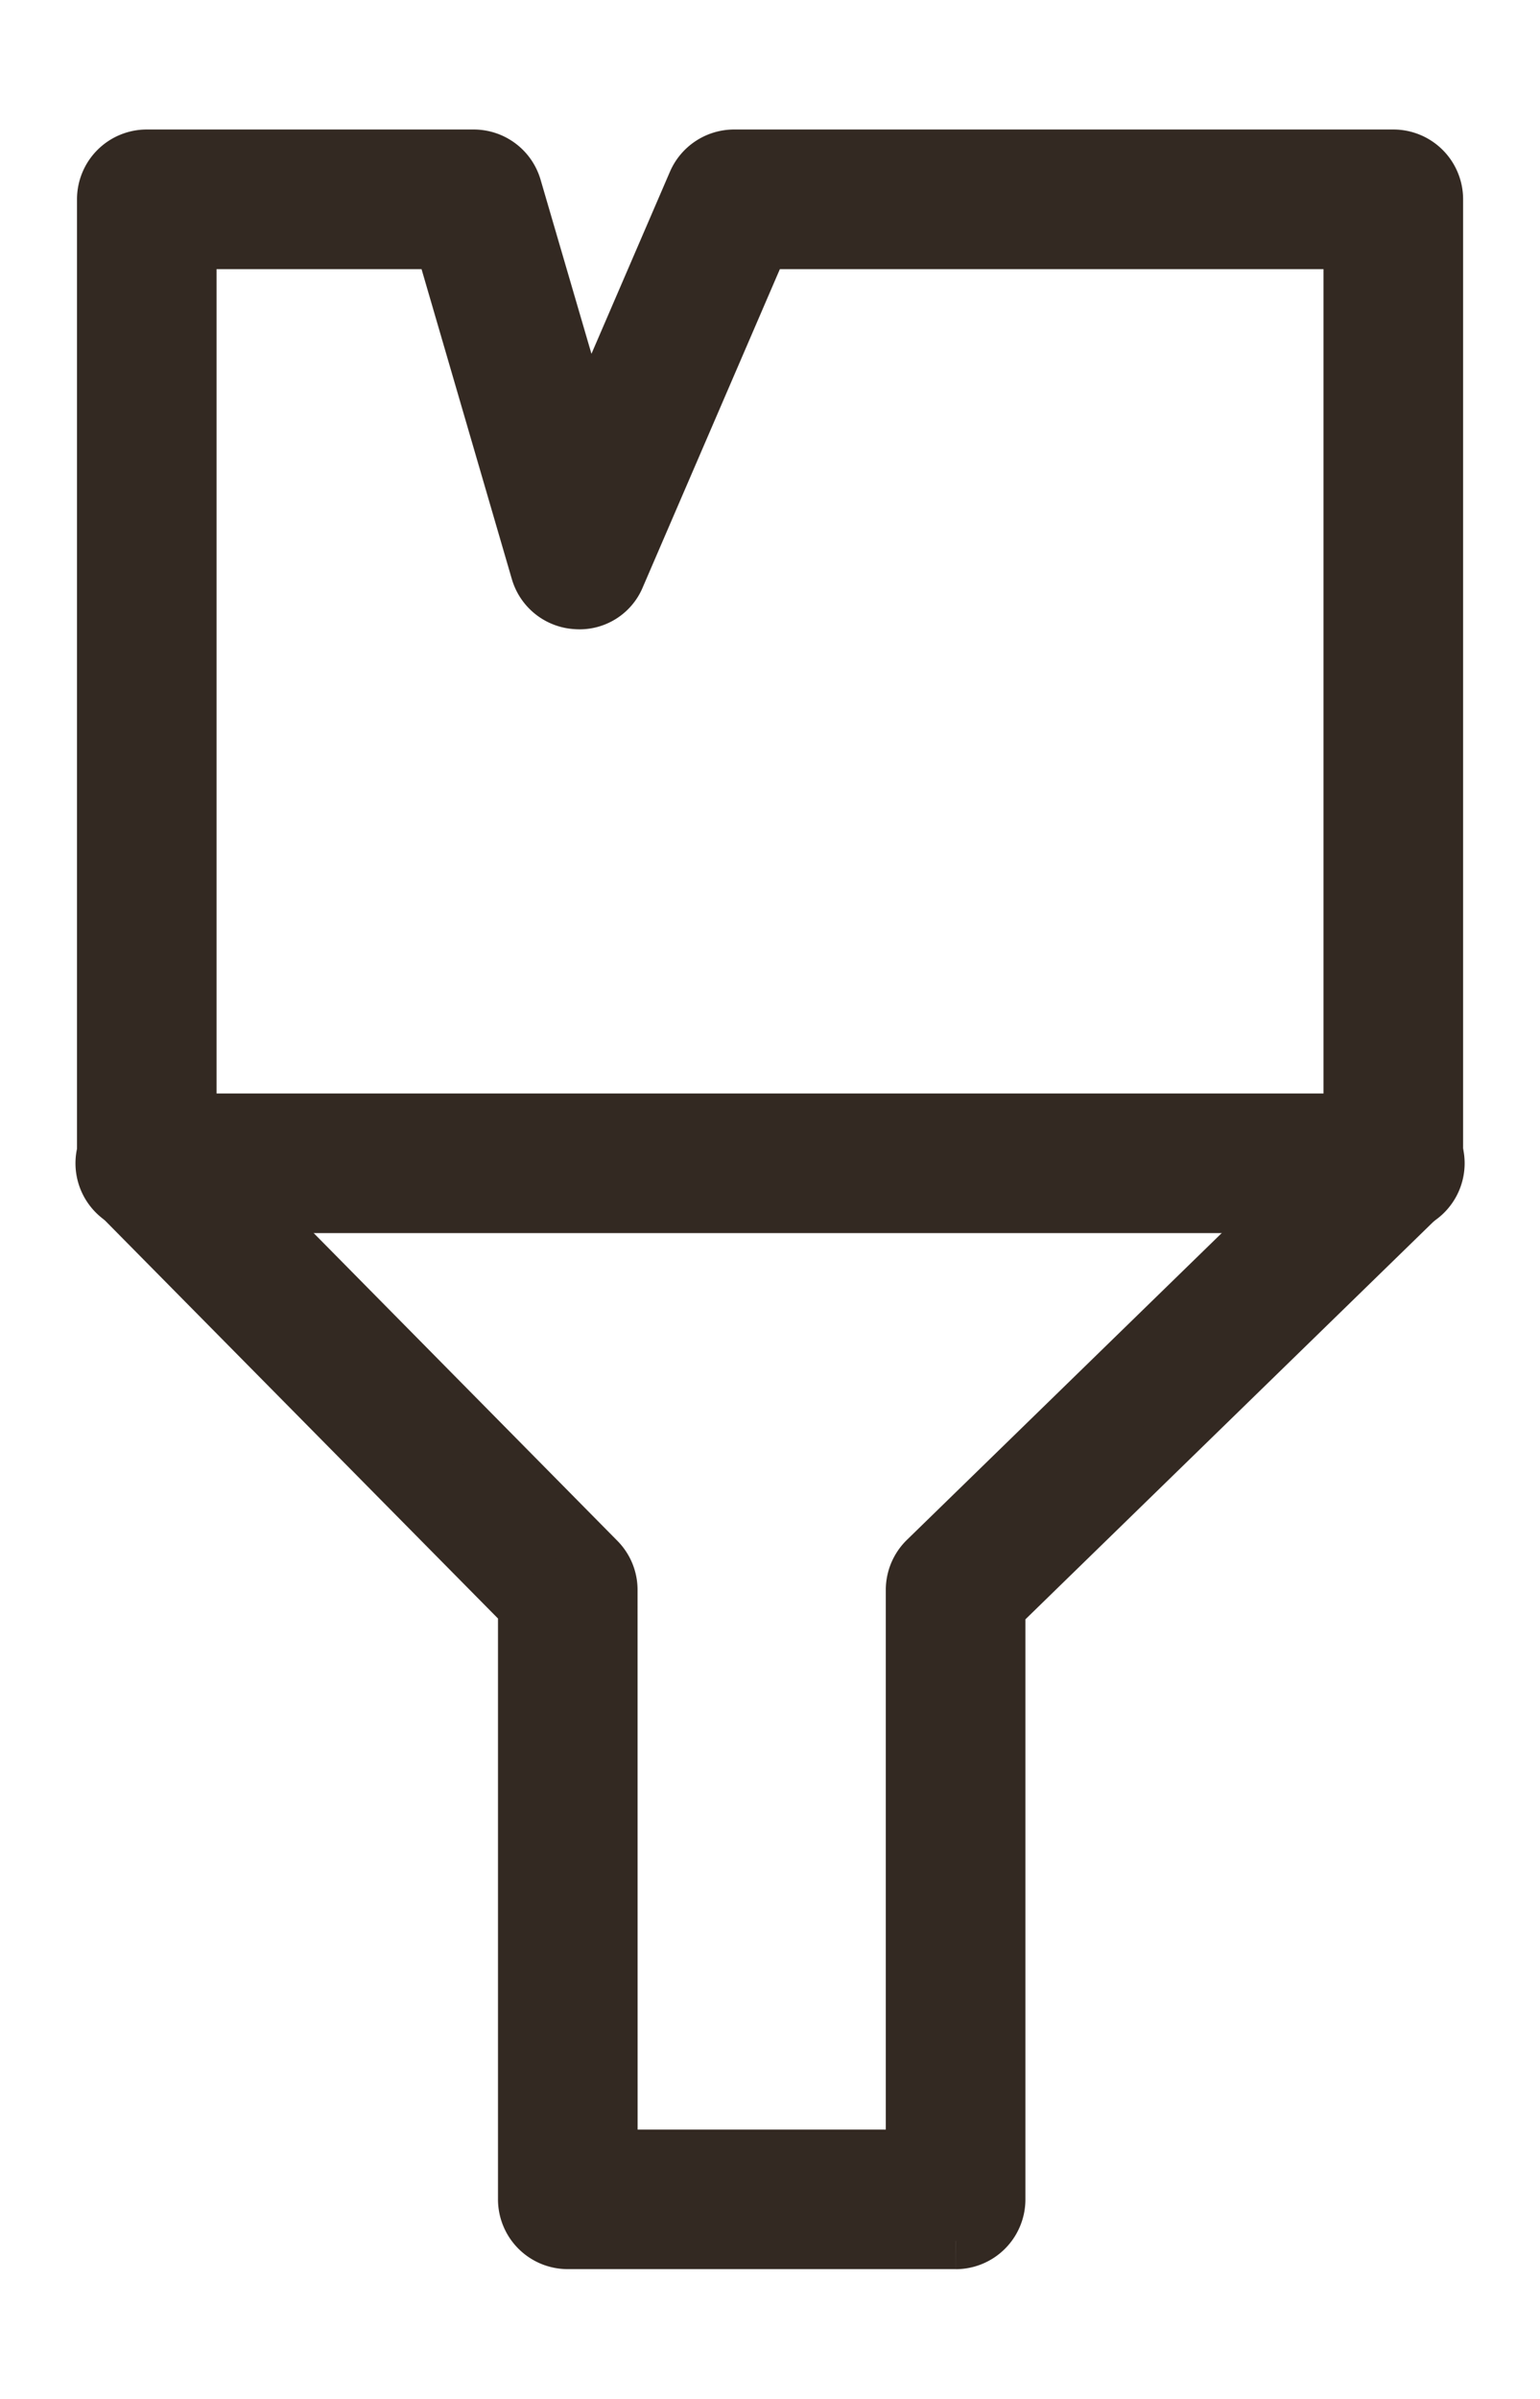 <svg xmlns="http://www.w3.org/2000/svg" xmlns:xlink="http://www.w3.org/1999/xlink" width="27.377" height="42.637" viewBox="0 0 27.377 42.637">
  <defs>
    <clipPath id="clip-path">
      <rect id="Rectangle_332" data-name="Rectangle 332" width="27.377" height="42.637" fill="#332922" stroke="#332922" stroke-width="1"/>
    </clipPath>
  </defs>
  <g id="Group_1416" data-name="Group 1416" transform="translate(2 3)">
    <g id="Group_1415" data-name="Group 1415" transform="translate(-2 -3)" clip-path="url(#clip-path)">
      <path id="Path_2903" data-name="Path 2903" d="M15.118,37.032H8.225a.74.74,0,0,1-.741-.741V25.762L.214,18.4A.739.739,0,0,1,0,17.876V.742A.74.74,0,0,1,.741,0H6.551a.739.739,0,0,1,.71.532L8.555,4.96,10.5.448A.743.743,0,0,1,11.179,0H22.9a.74.74,0,0,1,.741.741V17.876a.743.743,0,0,1-.224.531l-7.557,7.364V36.292a.74.74,0,0,1-.741.741M8.966,35.551h5.412V25.459a.744.744,0,0,1,.224-.531l7.557-7.364V1.482H11.666L9.1,7.436a.718.718,0,0,1-.725.446.738.738,0,0,1-.665-.531L6,1.482H1.481v16.09l7.27,7.366a.738.738,0,0,1,.214.521Z" transform="translate(1.869 2.802)" fill="#332922" stroke="#332922" stroke-width="1"/>
      <path id="Path_2904" data-name="Path 2904" d="M22.9,90.866H.741a.741.741,0,1,1,0-1.481H22.9a.741.741,0,1,1,0,1.481" transform="translate(1.869 -69.448)" fill="#332922" stroke="#332922" stroke-width="1"/>
    </g>
  </g>
</svg>
